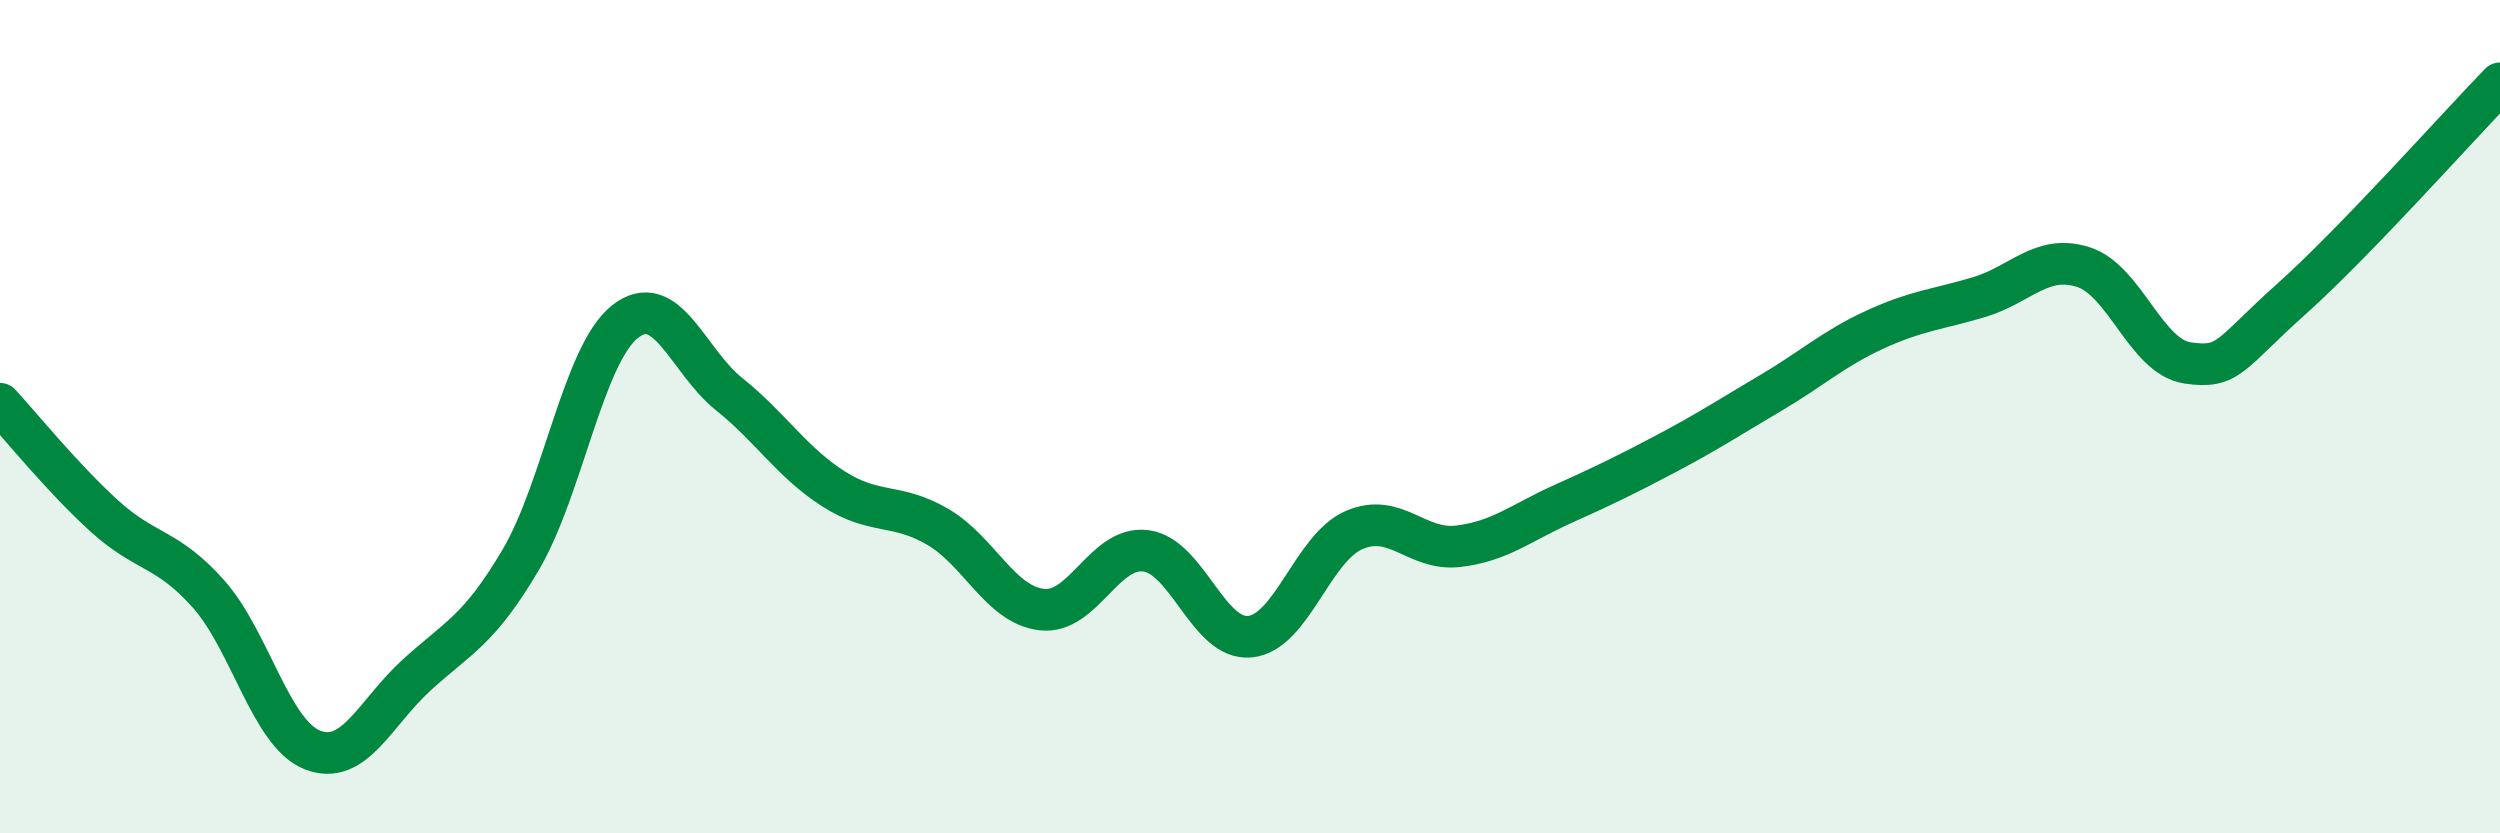 
    <svg width="60" height="20" viewBox="0 0 60 20" xmlns="http://www.w3.org/2000/svg">
      <path
        d="M 0,9.69 C 0.5,10.23 1.5,11.47 2.5,12.38 C 3.5,13.29 4,13.13 5,14.25 C 6,15.37 6.5,17.61 7.5,18 C 8.5,18.39 9,17.11 10,16.2 C 11,15.29 11.5,15.13 12.5,13.43 C 13.5,11.73 14,8.51 15,7.72 C 16,6.93 16.5,8.66 17.5,9.46 C 18.5,10.26 19,11.09 20,11.73 C 21,12.37 21.5,12.06 22.5,12.64 C 23.5,13.22 24,14.51 25,14.63 C 26,14.75 26.5,13.09 27.5,13.22 C 28.5,13.35 29,15.38 30,15.28 C 31,15.18 31.5,13.15 32.5,12.72 C 33.5,12.29 34,13.23 35,13.11 C 36,12.99 36.5,12.55 37.5,12.1 C 38.5,11.65 39,11.41 40,10.88 C 41,10.35 41.5,10.02 42.5,9.43 C 43.5,8.84 44,8.37 45,7.91 C 46,7.45 46.5,7.43 47.5,7.13 C 48.5,6.83 49,6.09 50,6.41 C 51,6.73 51.5,8.56 52.5,8.71 C 53.5,8.86 53.5,8.51 55,7.17 C 56.5,5.83 59,3.03 60,2L60 20L0 20Z"
        fill="#008740"
        opacity="0.1"
        stroke-linecap="round"
        stroke-linejoin="round"
      />
      <path
        d="M 0,9.69 C 0.5,10.23 1.5,11.47 2.5,12.38 C 3.5,13.29 4,13.13 5,14.25 C 6,15.37 6.5,17.61 7.5,18 C 8.5,18.39 9,17.11 10,16.2 C 11,15.29 11.5,15.13 12.5,13.43 C 13.5,11.73 14,8.51 15,7.72 C 16,6.93 16.5,8.66 17.5,9.46 C 18.5,10.26 19,11.09 20,11.73 C 21,12.37 21.5,12.06 22.5,12.64 C 23.5,13.22 24,14.51 25,14.63 C 26,14.75 26.5,13.09 27.5,13.22 C 28.5,13.35 29,15.38 30,15.28 C 31,15.18 31.5,13.15 32.5,12.72 C 33.5,12.29 34,13.23 35,13.11 C 36,12.99 36.5,12.55 37.5,12.1 C 38.5,11.65 39,11.41 40,10.88 C 41,10.35 41.5,10.02 42.5,9.43 C 43.5,8.84 44,8.37 45,7.91 C 46,7.45 46.5,7.43 47.5,7.13 C 48.5,6.83 49,6.09 50,6.41 C 51,6.73 51.5,8.56 52.5,8.71 C 53.5,8.86 53.5,8.51 55,7.17 C 56.5,5.83 59,3.03 60,2"
        stroke="#008740"
        stroke-width="1"
        fill="none"
        stroke-linecap="round"
        stroke-linejoin="round"
      />
    </svg>
  